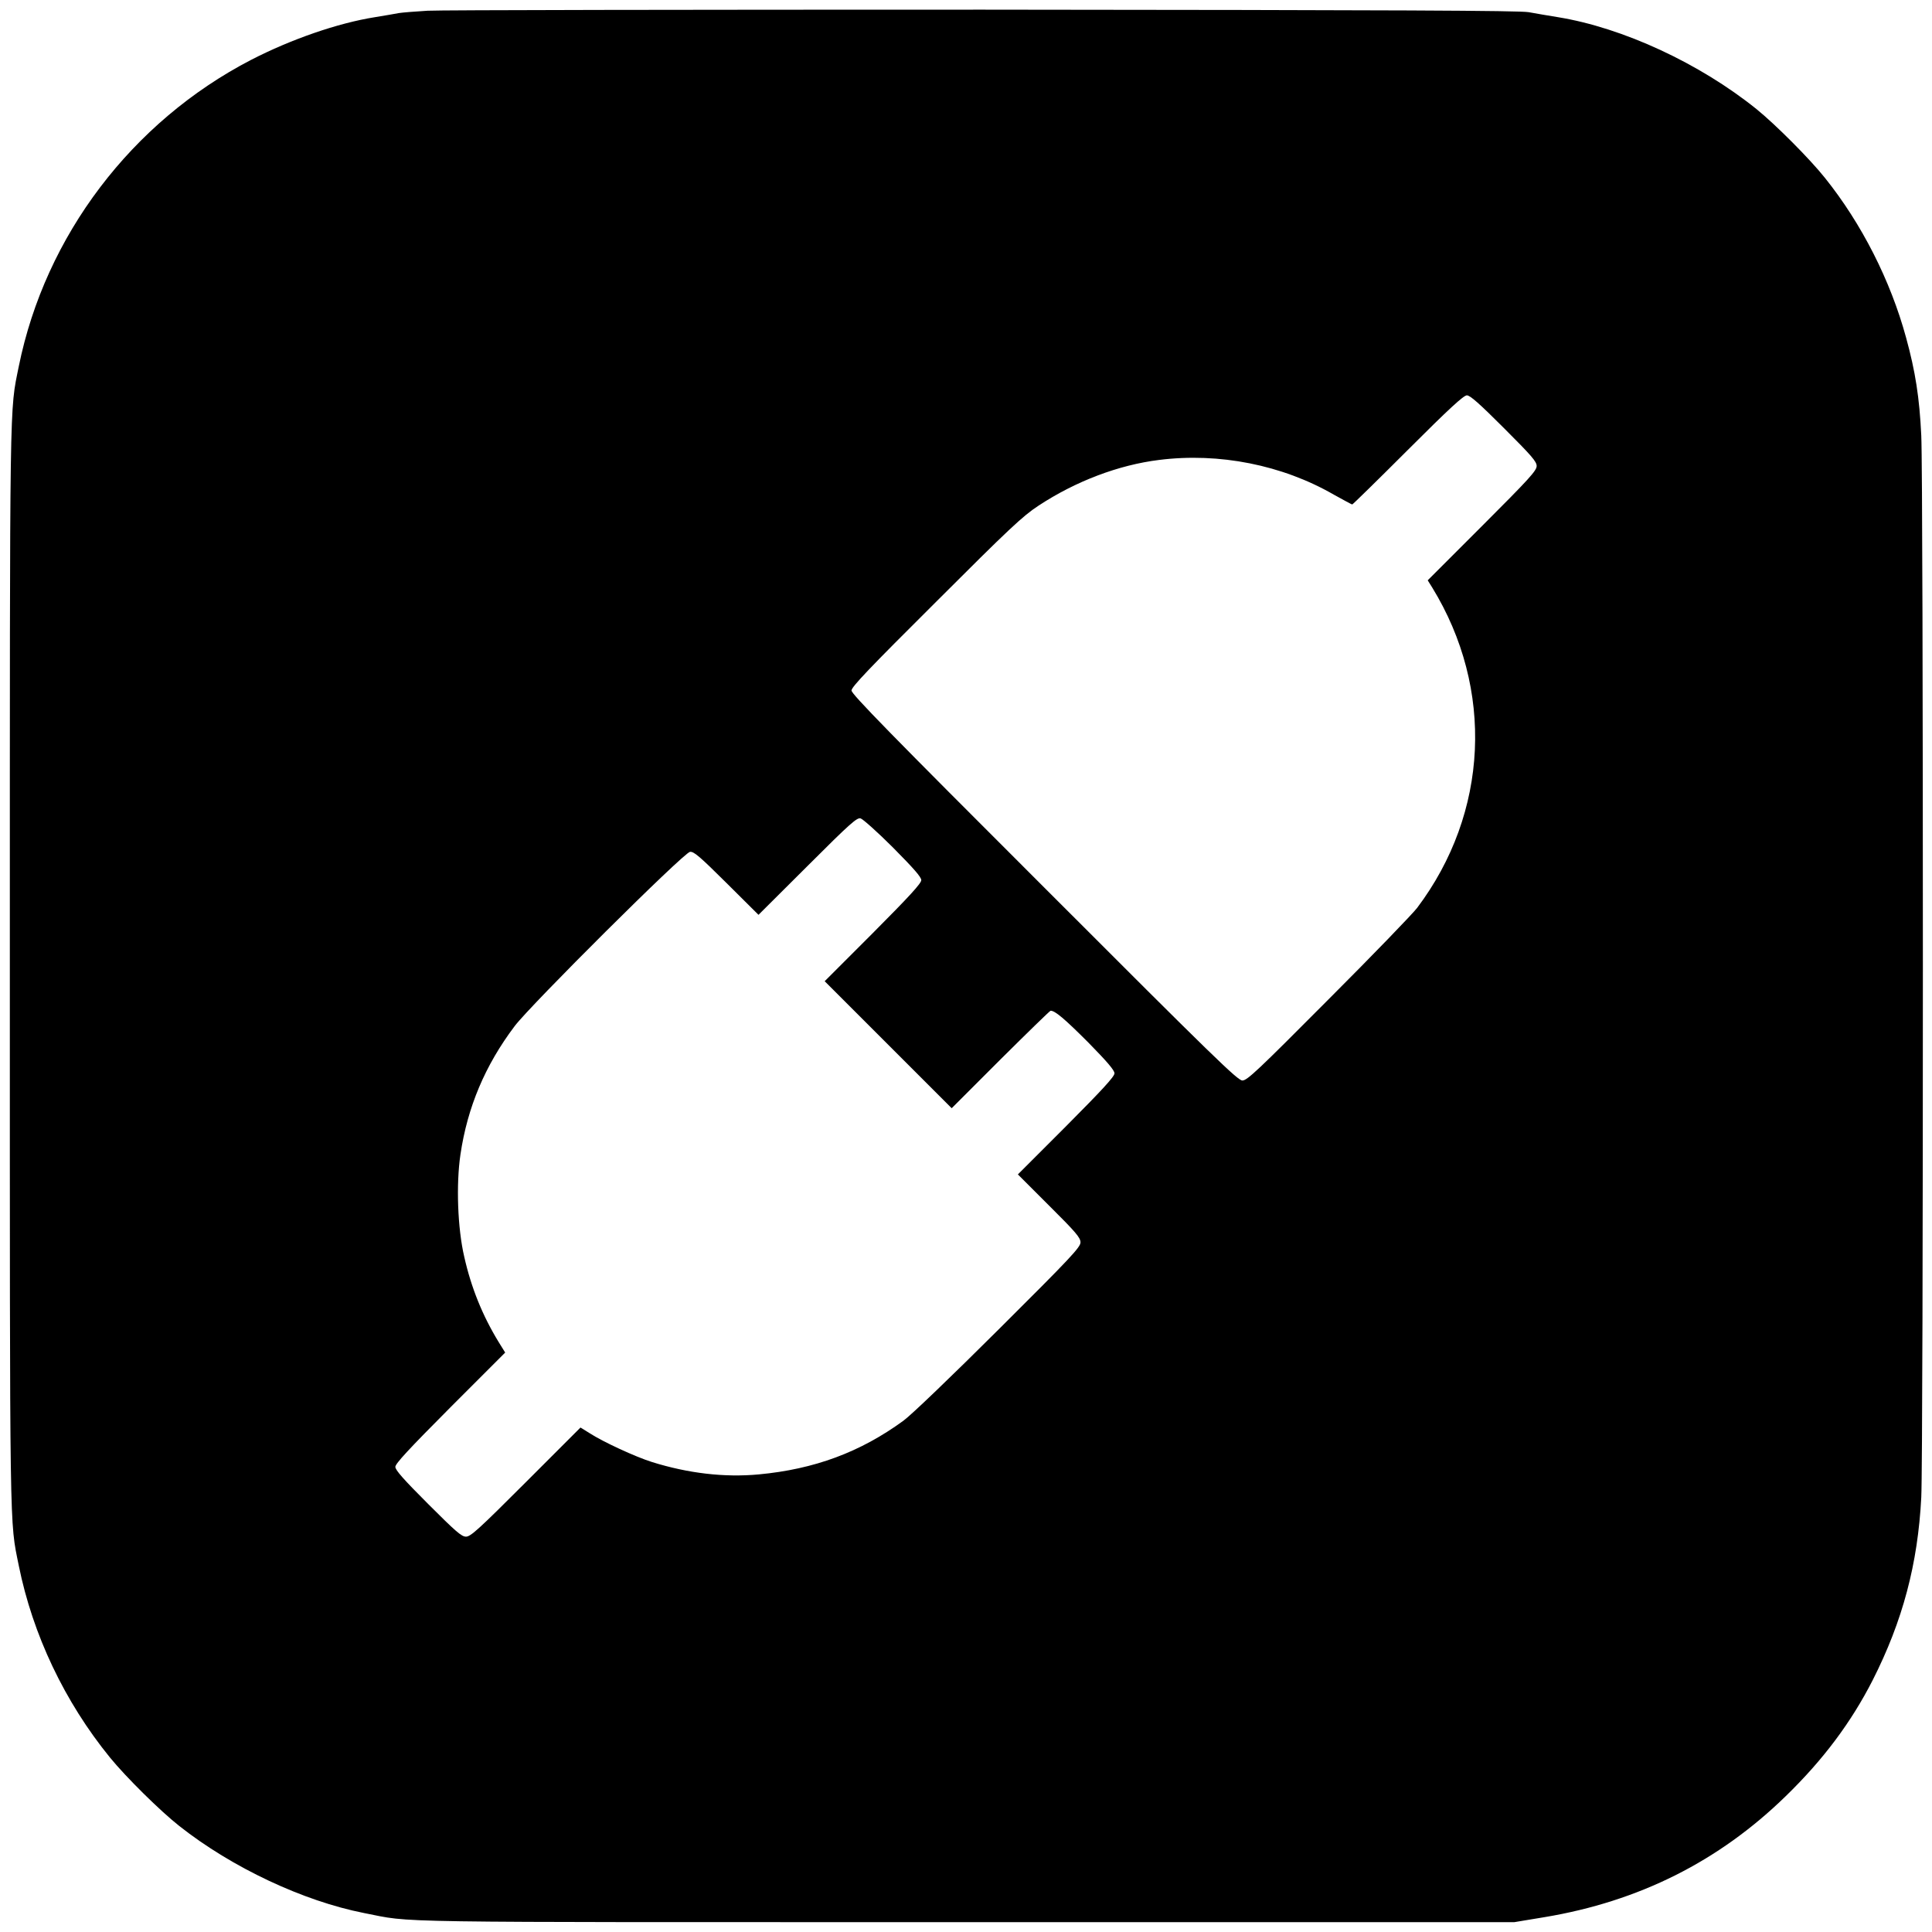 <?xml version="1.0" standalone="no"?>
<!DOCTYPE svg PUBLIC "-//W3C//DTD SVG 20010904//EN"
 "http://www.w3.org/TR/2001/REC-SVG-20010904/DTD/svg10.dtd">
<svg version="1.0" xmlns="http://www.w3.org/2000/svg"
 width="1080pt" height="1080pt" viewBox="0 0 1080 1080"
 preserveAspectRatio="xMidYMid meet">

<g transform="translate(0,1080) scale(0.1,-0.1)"
fill="#000000" stroke="none">
<path d="M2390 10740 c-69 -4 -141 -10 -160 -13 -19 -4 -80 -14 -134 -23 -208
-33 -470 -124 -693 -239 -667 -346 -1150 -983 -1298 -1713 -52 -259 -50 -110
-50 -3352 0 -3242 -2 -3093 50 -3352 78 -386 256 -761 510 -1073 89 -109 281
-299 388 -383 294 -232 692 -419 1032 -486 283 -55 34 -51 3370 -51 l3060 0
169 28 c528 88 975 312 1349 677 209 203 365 412 485 647 168 331 253 651 272
1023 12 241 12 5685 0 5935 -10 212 -33 359 -85 548 -87 319 -248 636 -453
892 -86 108 -277 299 -383 385 -318 256 -747 455 -1110 514 -51 8 -125 21
-164 28 -55 9 -714 12 -3050 14 -1639 0 -3036 -2 -3105 -6z m6017 -2333 c155
-155 183 -187 183 -212 0 -26 -42 -72 -304 -334 l-305 -305 25 -40 c348 -567
316 -1260 -84 -1791 -25 -33 -248 -264 -496 -512 -396 -398 -454 -453 -481
-453 -26 0 -153 123 -1107 1078 -862 861 -1078 1082 -1078 1102 0 20 98 123
473 496 410 410 485 480 572 537 208 137 448 228 675 256 335 42 688 -28 976
-194 54 -30 100 -55 103 -55 3 0 143 137 311 305 233 233 312 305 330 305 18
0 70 -46 207 -183z m-3414 -2346 c115 -116 157 -164 157 -181 0 -18 -67 -91
-270 -295 l-270 -270 355 -355 355 -355 273 273 c150 149 276 272 280 272 25
0 78 -45 210 -177 107 -109 147 -156 147 -173 0 -18 -68 -92 -270 -295 l-270
-270 175 -175 c150 -149 175 -179 175 -205 0 -27 -55 -86 -457 -486 -265 -264
-490 -480 -533 -511 -241 -176 -498 -271 -808 -300 -193 -18 -395 6 -597 69
-90 28 -275 113 -350 162 l-50 31 -305 -305 c-263 -263 -309 -305 -335 -305
-25 0 -57 28 -212 183 -137 137 -183 189 -183 207 0 18 73 97 307 332 l307
307 -36 58 c-90 147 -154 304 -193 478 -37 159 -46 404 -21 572 39 263 137
497 303 717 88 117 945 970 980 974 21 3 53 -24 204 -174 l179 -178 274 273
c241 241 277 272 297 266 13 -4 95 -77 182 -164z"/>
</g>
</svg>
